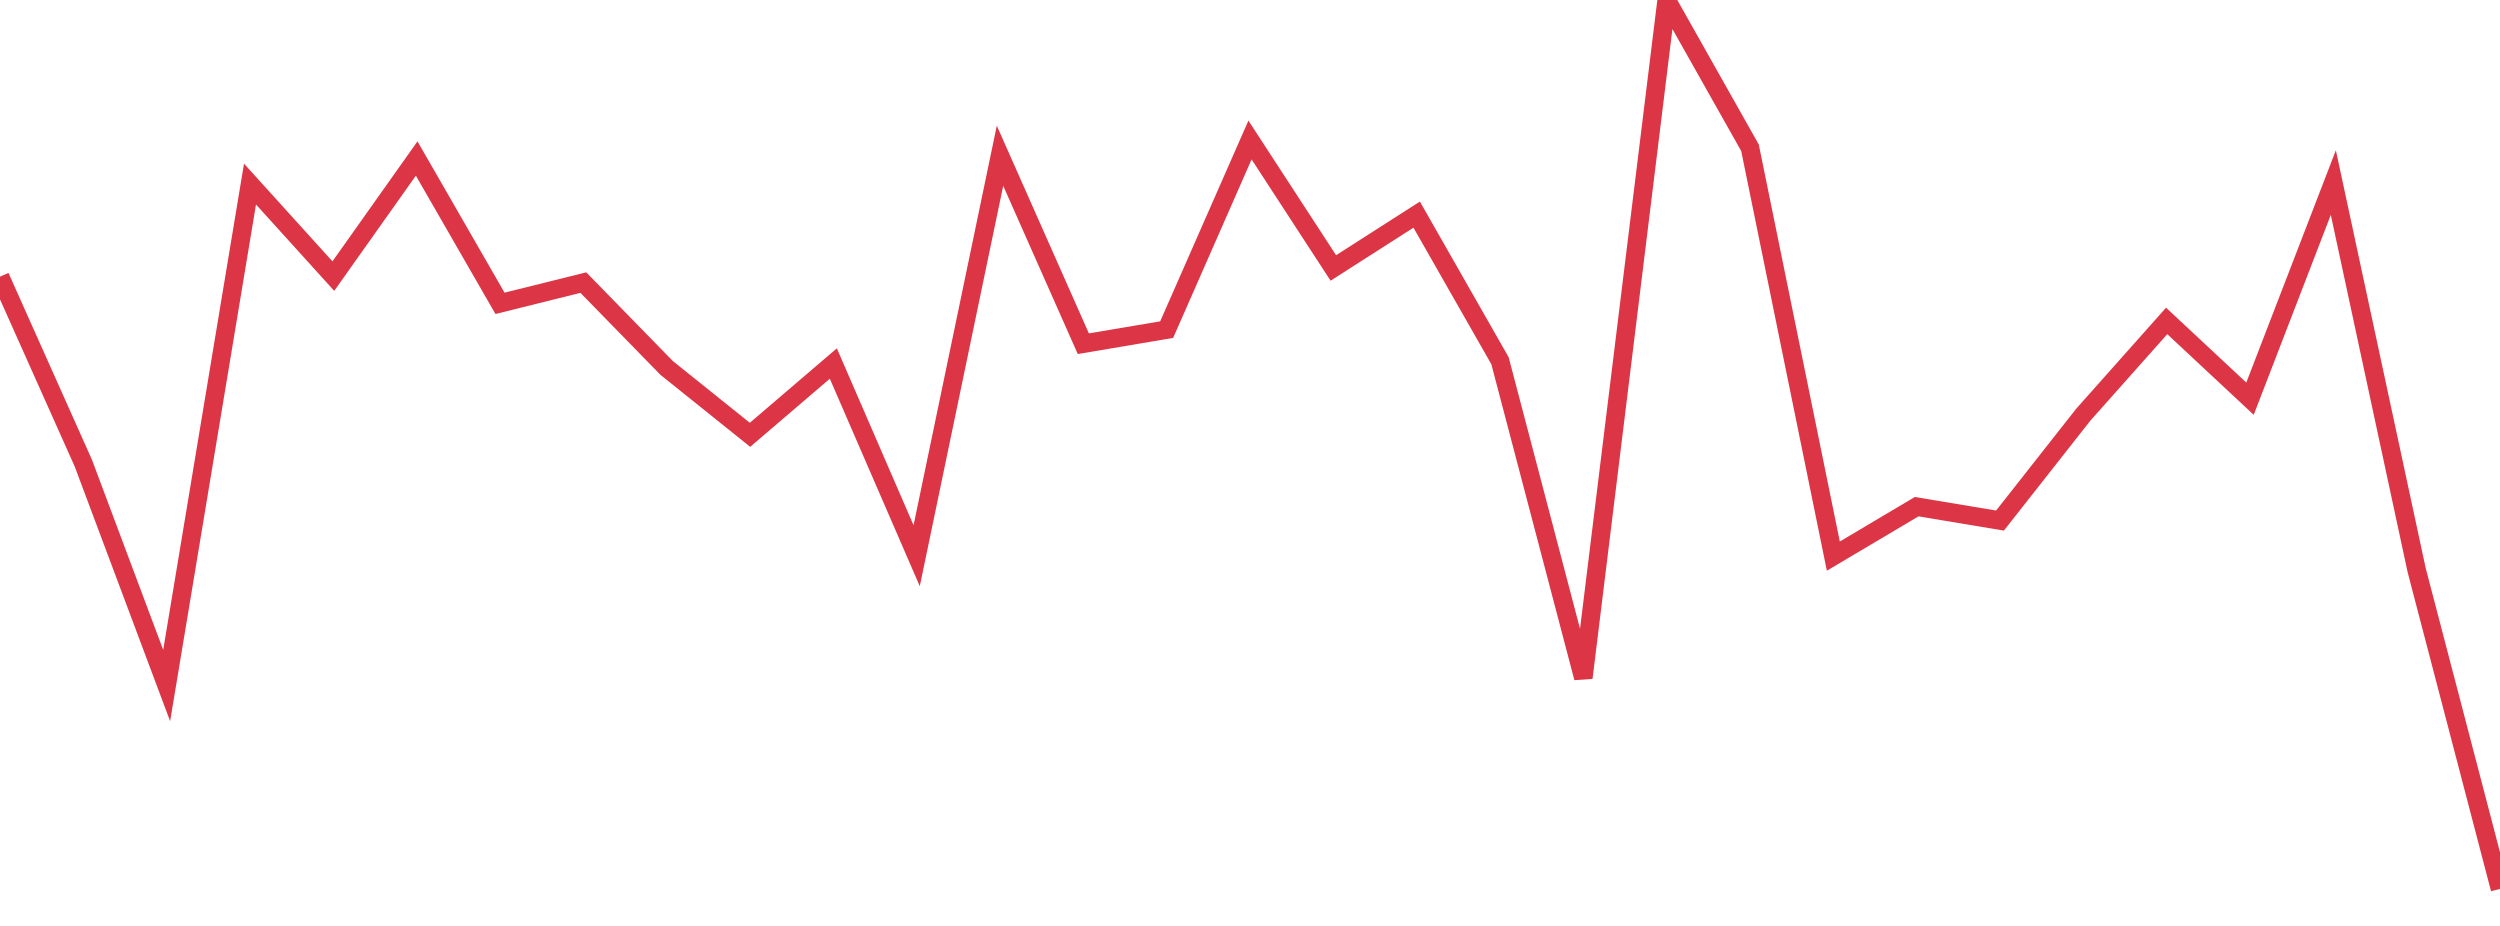 <?xml version="1.0" standalone="no"?>
<!DOCTYPE svg PUBLIC "-//W3C//DTD SVG 1.1//EN" "http://www.w3.org/Graphics/SVG/1.1/DTD/svg11.dtd">
<svg width="135" height="50" viewBox="0 0 135 50" preserveAspectRatio="none" class="sparkline" xmlns="http://www.w3.org/2000/svg"
xmlns:xlink="http://www.w3.org/1999/xlink"><path  class="sparkline--line" d="M 0 14.94 L 0 14.94 L 4.5 25.01 L 9 37.02 L 13.5 9.94 L 18 14.91 L 22.5 8.56 L 27 16.38 L 31.5 15.26 L 36 19.87 L 40.5 23.48 L 45 19.63 L 49.5 30.01 L 54 8.41 L 58.5 18.56 L 63 17.8 L 67.5 7.56 L 72 14.47 L 76.5 11.59 L 81 19.48 L 85.5 36.6 L 90 0 L 94.5 7.98 L 99 30.03 L 103.5 27.36 L 108 28.11 L 112.5 22.39 L 117 17.33 L 121.5 21.53 L 126 9.86 L 130.5 30.79 L 135 48" fill="none" stroke-width="1" stroke="#dc3545"></path></svg>